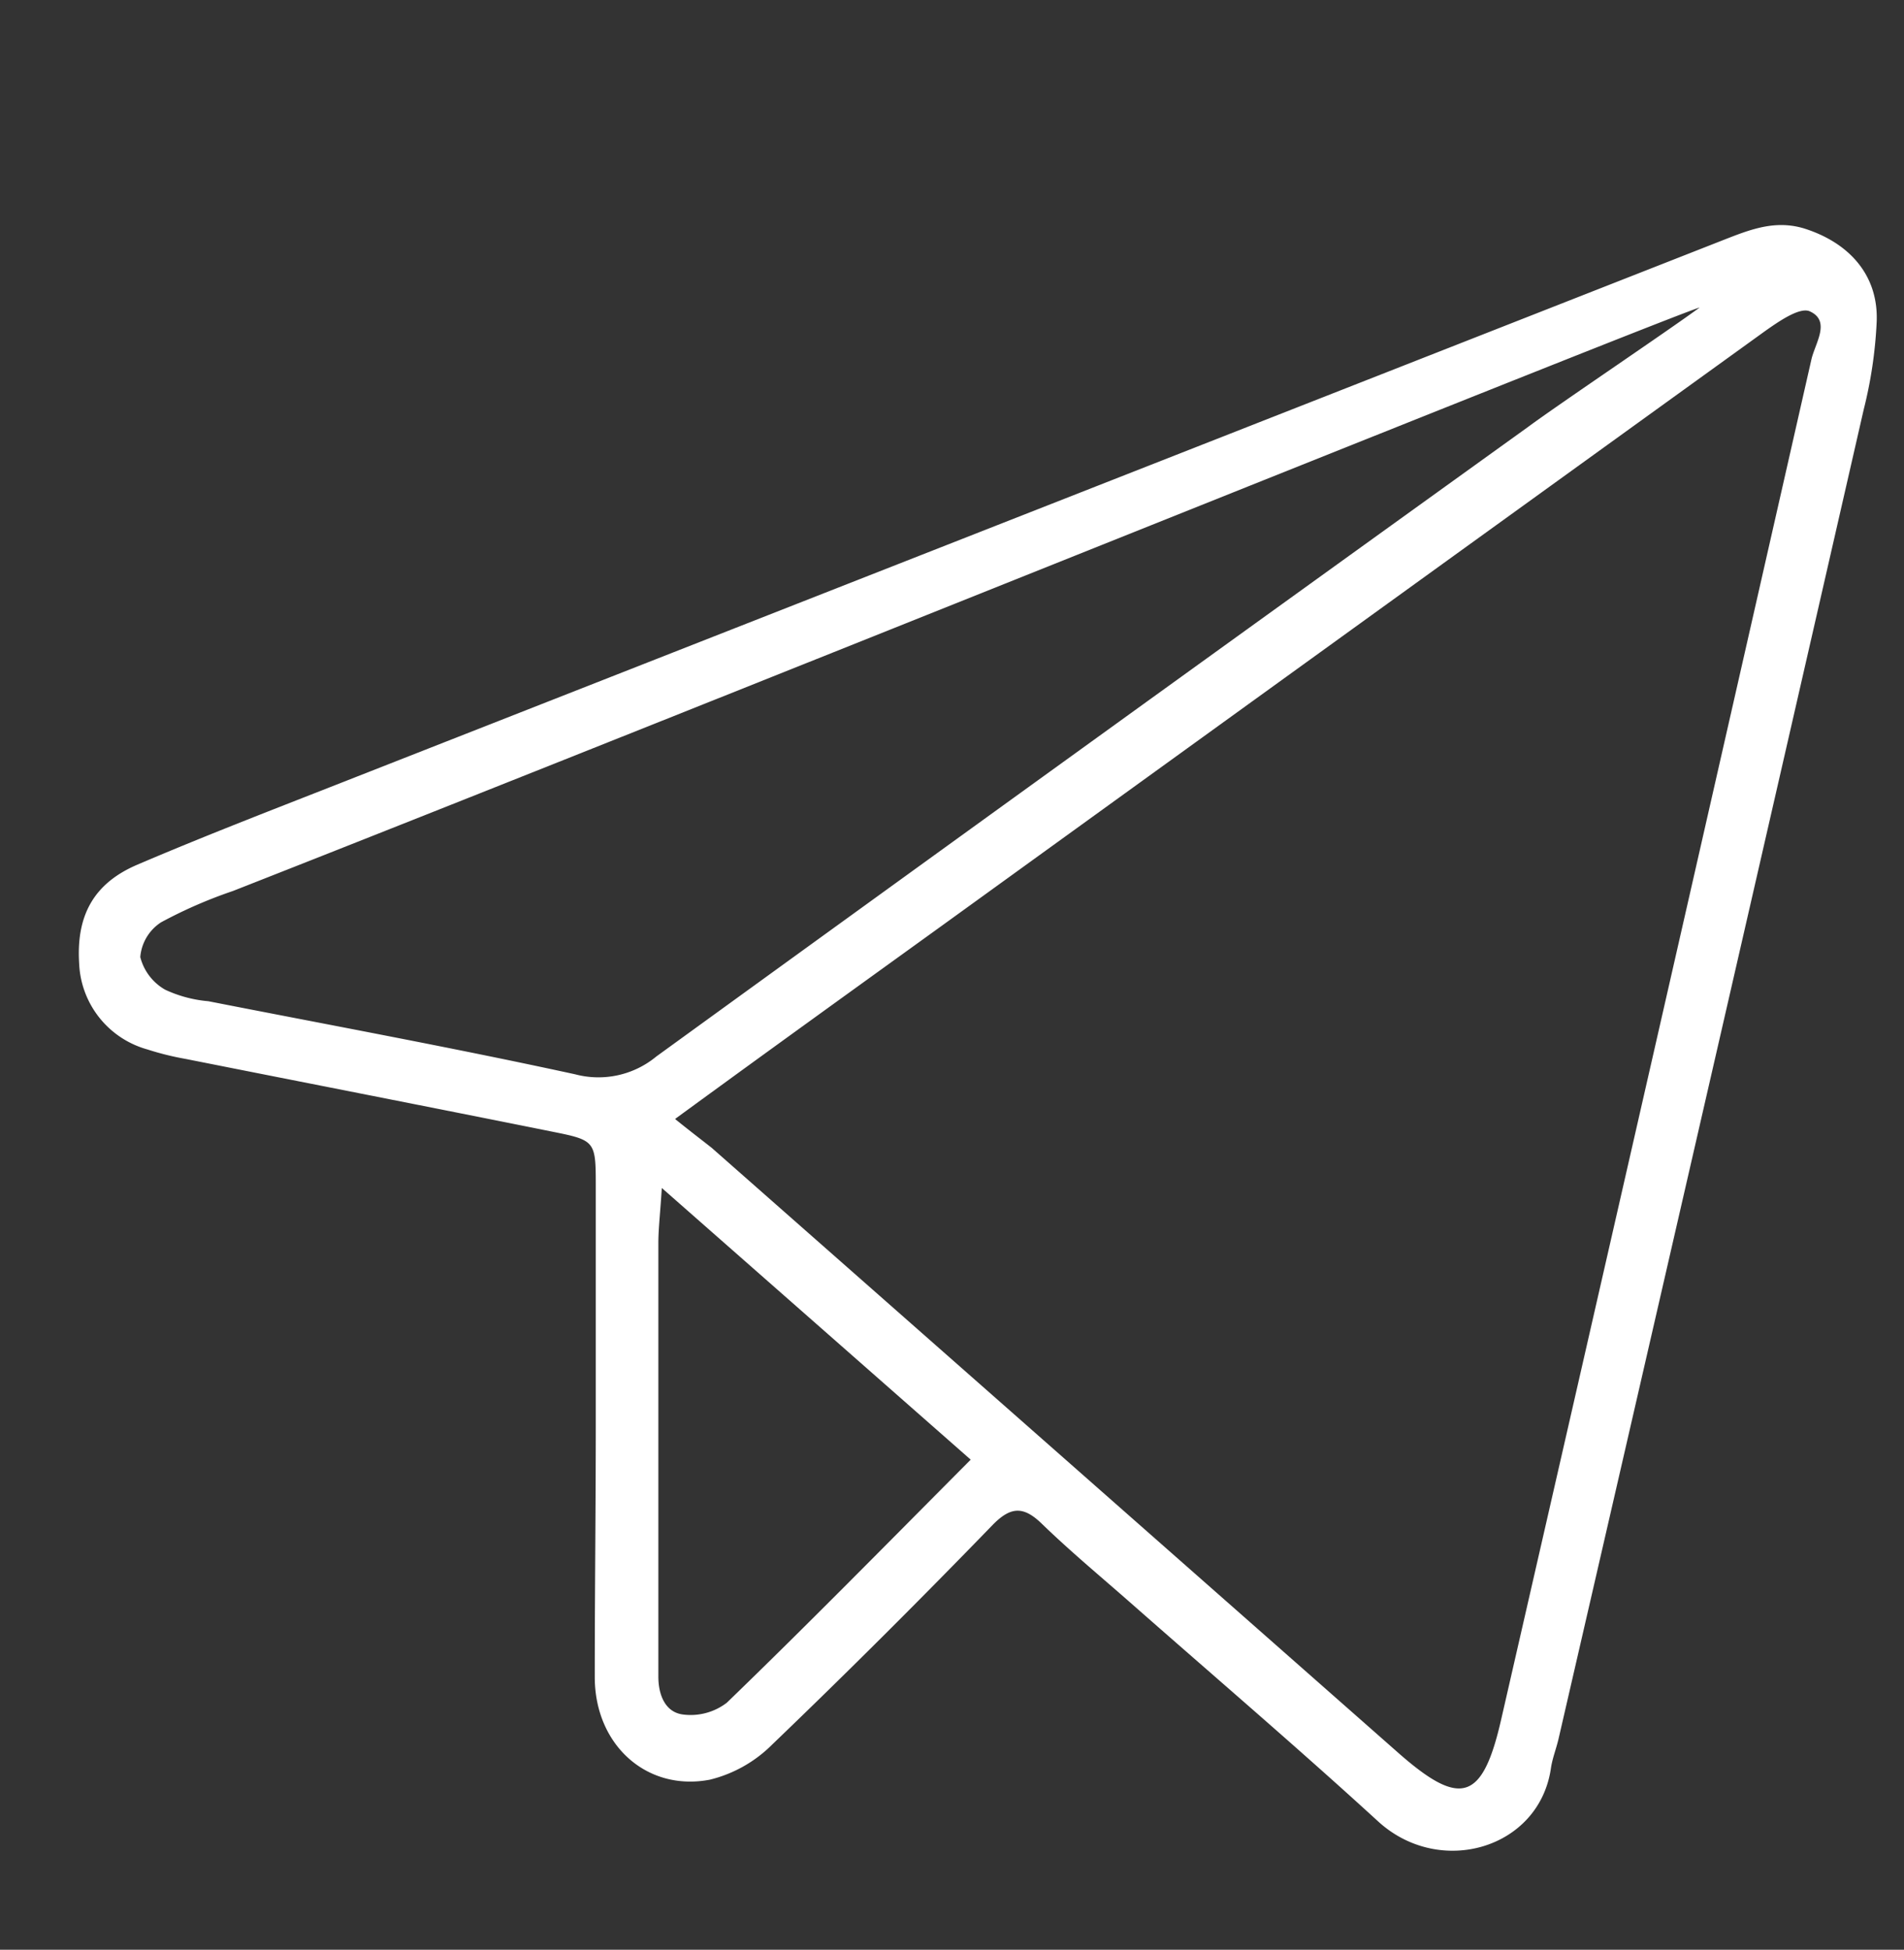 <?xml version="1.0" encoding="UTF-8"?> <svg xmlns="http://www.w3.org/2000/svg" id="Слой_1" data-name="Слой 1" viewBox="0 0 132.34 135.5"><rect x="0" y="0" width="132.34" height="135.5" fill="#333333" stroke="none"/> <defs> <style>.cls-1{fill:#fff;}</style> </defs> <path class="cls-1" d="M41.41,99c0-5.5,0-11,0-16.49,0-3.2,0-3.26-3-3.86-8.5-1.71-17-3.37-25.51-5.06a19.88,19.88,0,0,1-2.66-.66,6.48,6.48,0,0,1-4.74-6c-.2-3.29,1-5.54,4.05-6.84,5-2.14,10.16-4.11,15.26-6.12l95-37.3c1.82-.71,3.58-1.42,5.63-.78,3.12,1,5.14,3.26,5,6.49a30.57,30.57,0,0,1-.9,6.08q-10.57,46.23-21.22,92.42c-.16.67-.42,1.32-.52,2-.81,5.6-7.71,7.62-12,3.71-5.65-5.17-11.48-10.15-17.24-15.22-2.06-1.81-4.18-3.57-6.15-5.48-1.27-1.23-2.15-1.2-3.4.07-5,5.16-10.13,10.28-15.33,15.27a9.22,9.22,0,0,1-4.34,2.45c-4.38.84-8-2.41-8-7.13C41.34,110.64,41.41,104.81,41.41,99Zm5.53-21.22c1.14.92,1.86,1.46,2.54,2q23.84,21,47.67,42c4.35,3.84,5.89,3.42,7.19-2.28Q115.16,72.3,125.9,25c.25-1.13,1.38-2.68-.1-3.36-.7-.33-2.2.72-3.16,1.4Q93.95,43.74,65.29,64.46C59.36,68.74,53.44,73,46.94,77.75Zm71.25-56.42c-.13-.21-70.74,28.29-102,40.56a32.43,32.43,0,0,0-5,2.18,3.19,3.19,0,0,0-1.44,2.41,3.64,3.64,0,0,0,1.73,2.27,8.88,8.88,0,0,0,3,.8c8.51,1.67,17,3.23,25.5,5.08a6.31,6.31,0,0,0,5.64-1.24q30.25-21.93,60.59-43.75C108.3,28.12,116.1,22.88,118.19,21.33ZM67.47,101.44,46,82.56c-.11,1.75-.23,2.74-.24,3.74q0,14.25,0,28.5c0,.57,0,1.15,0,1.72,0,1.24.46,2.47,1.71,2.63a4.13,4.13,0,0,0,3.05-.82C56.13,112.91,61.58,107.36,67.47,101.44Z"></path> </svg> 
